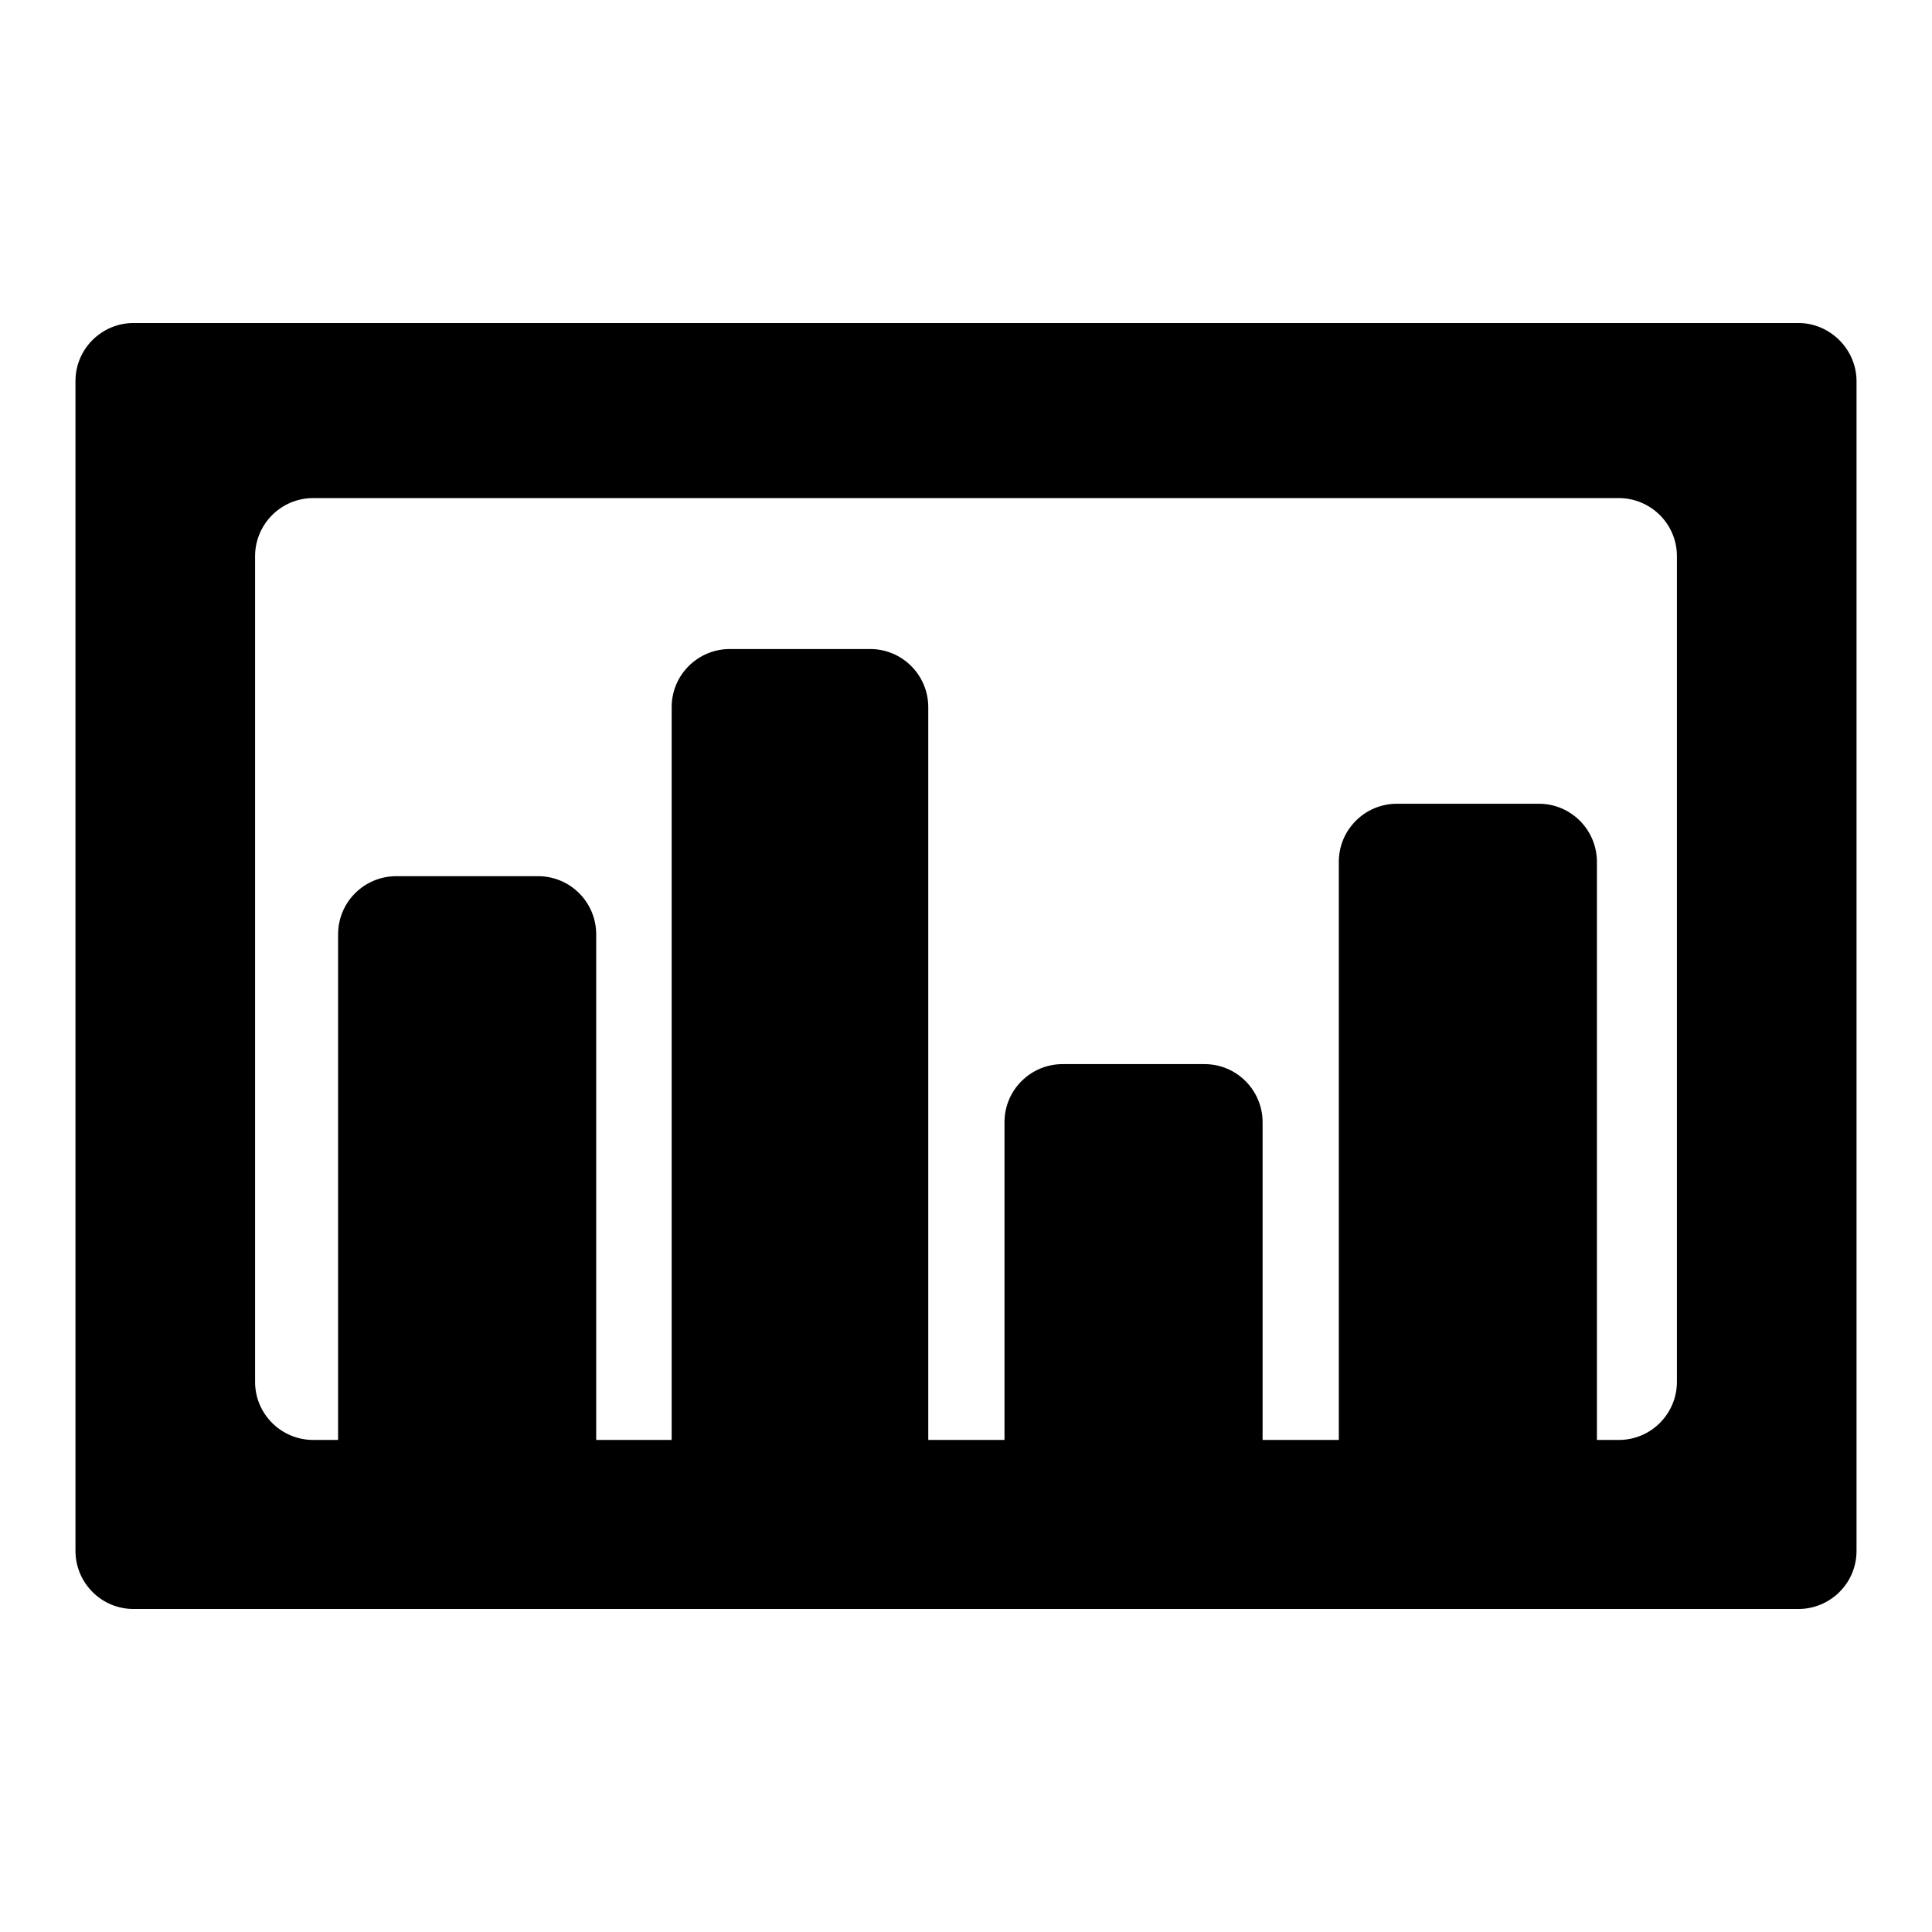 <?xml version="1.0" encoding="utf-8"?>
<!-- Svg Vector Icons : http://www.onlinewebfonts.com/icon -->
<!DOCTYPE svg PUBLIC "-//W3C//DTD SVG 1.1//EN" "http://www.w3.org/Graphics/SVG/1.1/DTD/svg11.dtd">
<svg version="1.1" xmlns="http://www.w3.org/2000/svg" xmlns:xlink="http://www.w3.org/1999/xlink" x="0px" y="0px" viewBox="0 0 256 256" enable-background="new 0 0 256 256" xml:space="preserve">
<g><g><path fill="#000000" d="M238.3,42.8H17.7c-4.2,0-7.7,3.4-7.7,7.7v155c0,4.2,3.4,7.7,7.7,7.7h220.6c4.2,0,7.7-3.4,7.7-7.7v-155C246,46.3,242.5,42.8,238.3,42.8z M222.2,183.1c0,4.2-3.4,7.7-7.7,7.7h-173c-4.2,0-7.7-3.4-7.7-7.7V73.7c0-4.2,3.4-7.7,7.7-7.7h173c4.2,0,7.7,3.4,7.7,7.7V183.1L222.2,183.1z"/><path fill="#000000" d="M79,202.1v-78.3c0-4.2-3.4-7.7-7.7-7.7H52.5c-4.2,0-7.7,3.4-7.7,7.7v78.3L79,202.1L79,202.1z"/><path fill="#000000" d="M211.6,202.1v-87.9c0-4.2-3.4-7.7-7.7-7.7h-18.8c-4.2,0-7.7,3.4-7.7,7.7v83.8h-10.1v-49.3c0-4.2-3.4-7.7-7.7-7.7h-18.8c-4.2,0-7.7,3.4-7.7,7.7v49.3h-10.1V93.7c0-4.2-3.4-7.7-7.7-7.7H96.7c-4.2,0-7.7,3.4-7.7,7.7v108.4L211.6,202.1L211.6,202.1z"/></g></g>
</svg>